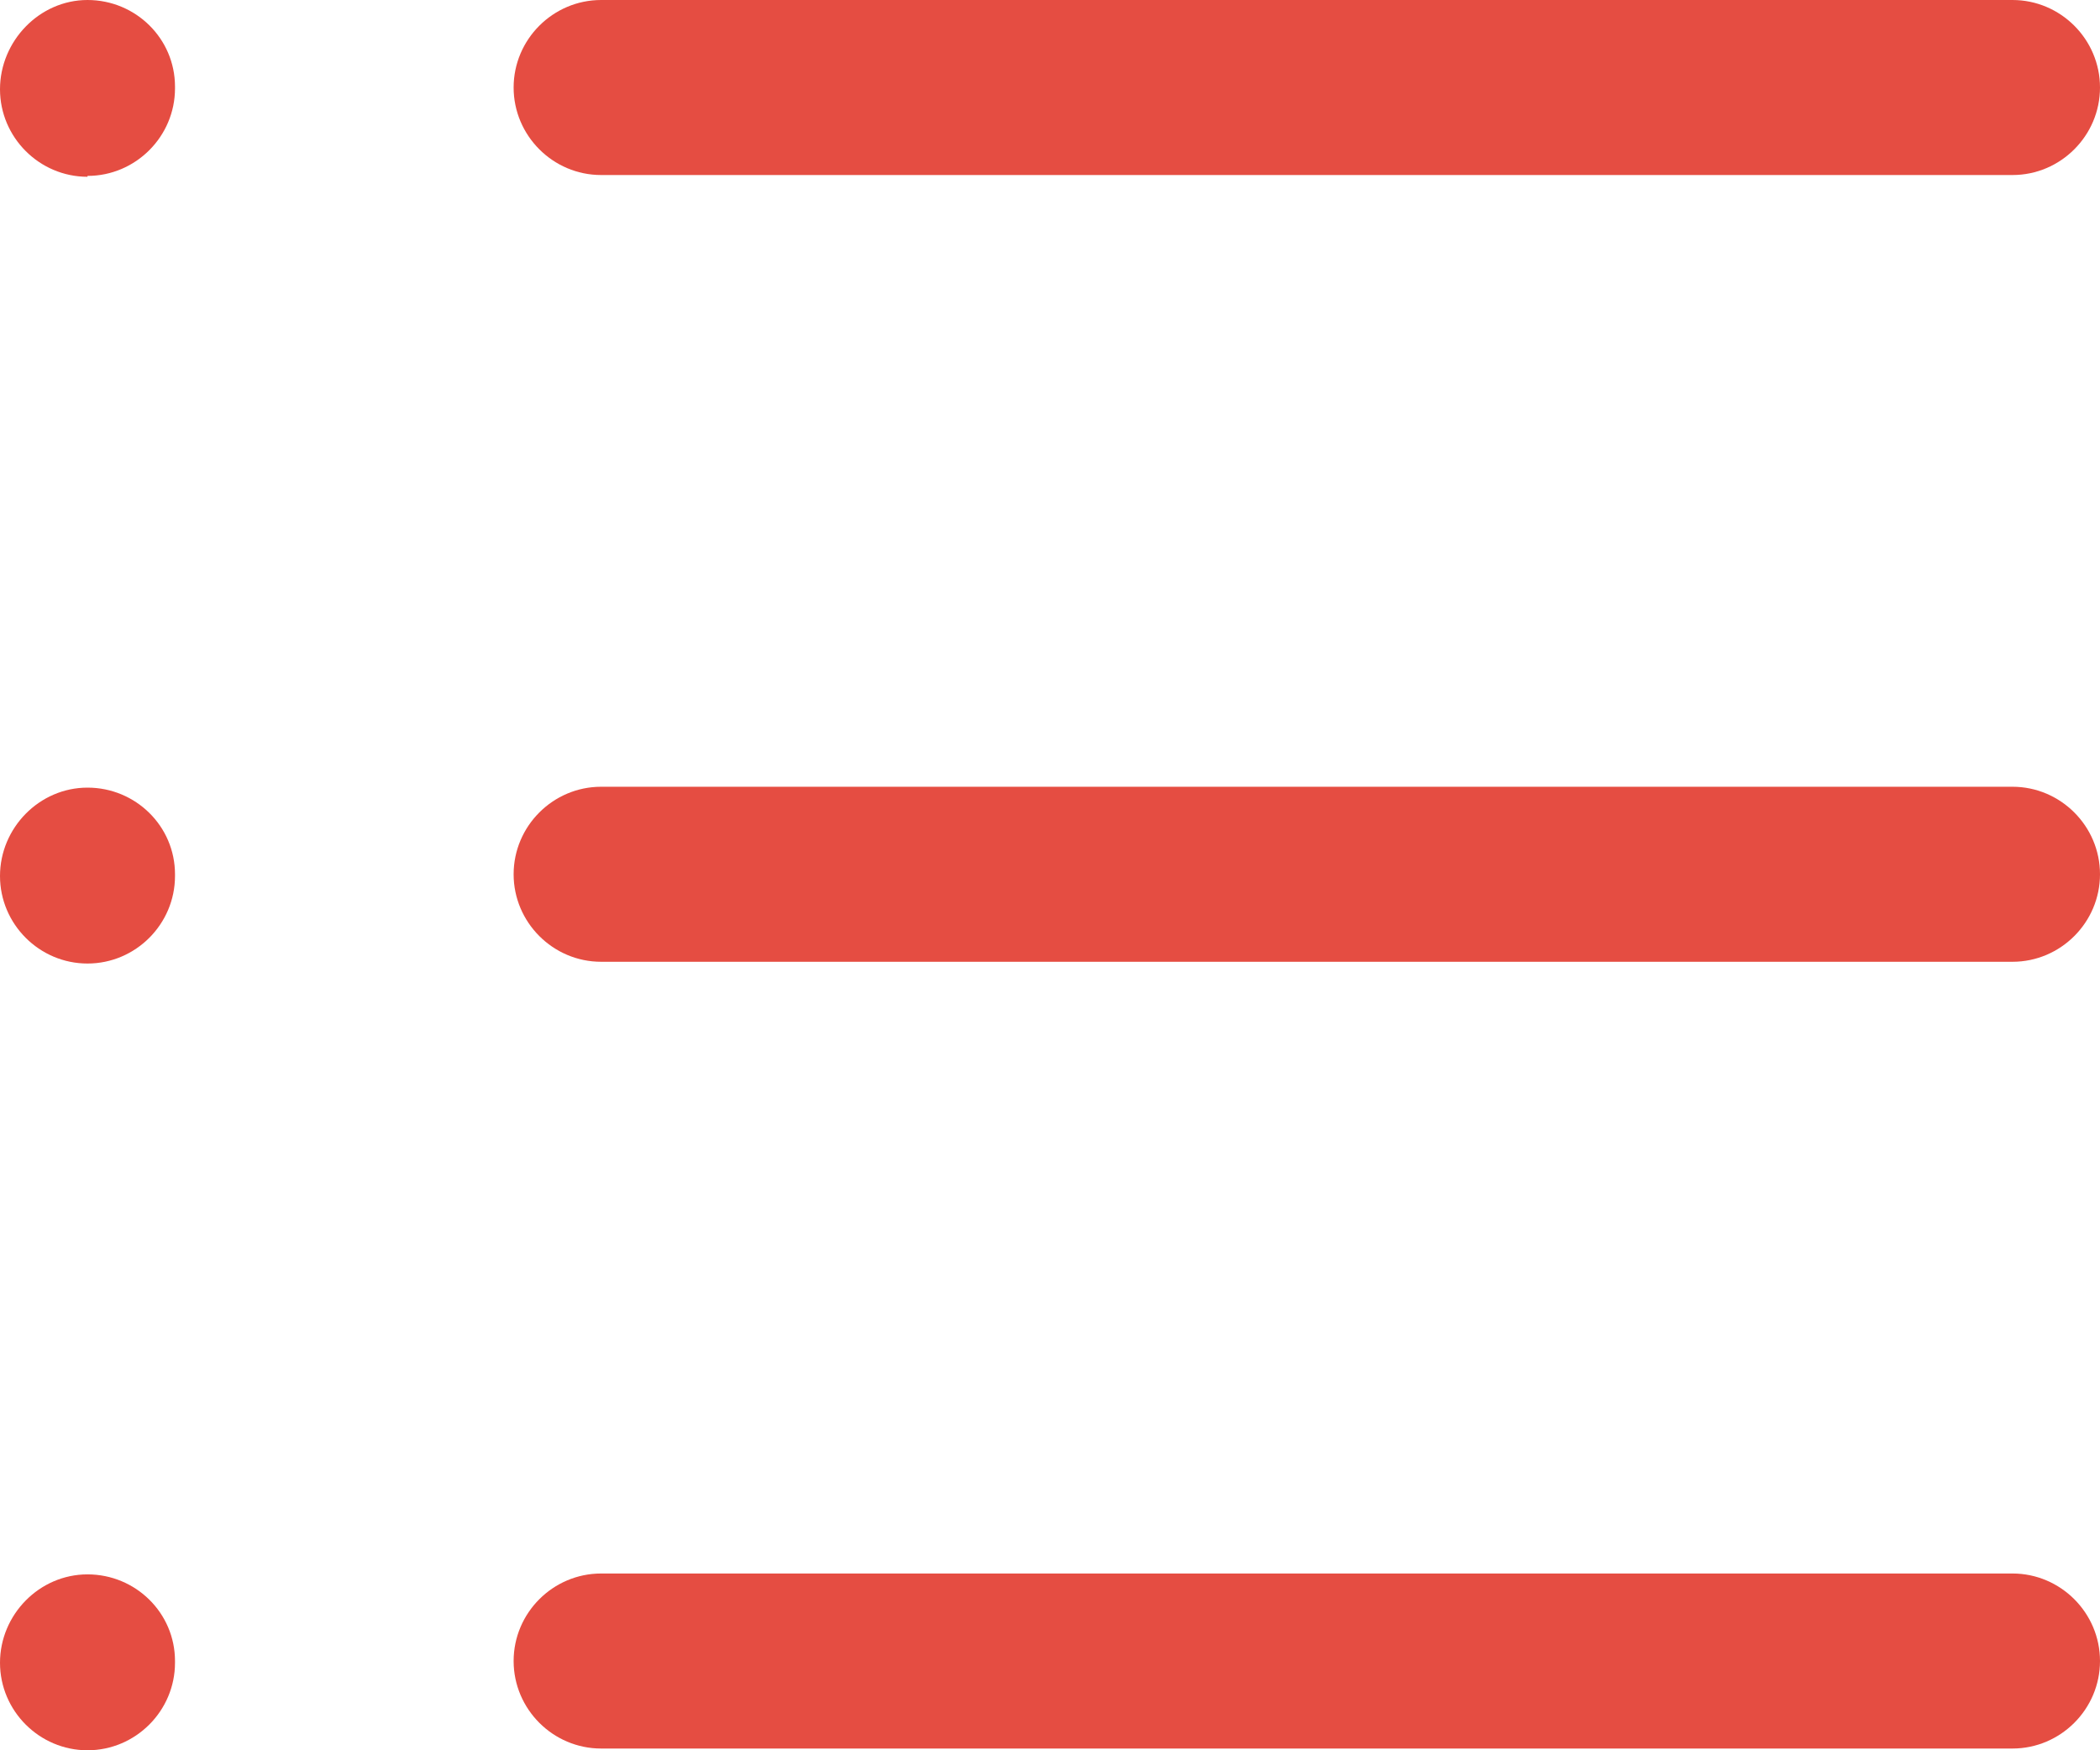 <svg width="24" height="20" viewBox="0 0 24 20" fill="none" xmlns="http://www.w3.org/2000/svg">
<path d="M23 2H6.87C6.32 2 5.87 1.55 5.87 1C5.87 0.45 6.32 0 6.87 0H23C23.55 0 24 0.45 24 1C24 1.55 23.55 2 23 2Z" fill="#E54D42"/>
<path d="M23 10.99H6.87C6.32 10.99 5.87 10.54 5.87 9.99C5.87 9.44 6.32 8.99 6.87 8.99H23C23.55 8.99 24 9.44 24 9.99C24 10.54 23.55 10.99 23 10.99Z" fill="#E54D42"/>
<path d="M23 19.98H6.87C6.32 19.98 5.87 19.53 5.87 18.98C5.87 18.43 6.32 17.98 6.87 17.98H23C23.55 17.98 24 18.43 24 18.98C24 19.53 23.55 19.98 23 19.98Z" fill="#E54D42"/>
<path d="M1 2.02C0.45 2.02 0 1.57 0 1.02C0 0.47 0.45 0 1 0C1.55 0 2 0.44 2 0.99V1.01C2 1.56 1.55 2.01 1 2.01V2.02Z" fill="#E54D42"/>
<path d="M1 11.01C0.45 11.01 0 10.56 0 10.01C0 9.46 0.45 9 1 9C1.55 9 2 9.44 2 9.99V10.01C2 10.56 1.55 11.01 1 11.01Z" fill="#E54D42"/>
<path d="M1 20C0.45 20 0 19.55 0 19C0 18.45 0.45 17.99 1 17.99C1.55 17.99 2 18.43 2 18.98V19C2 19.55 1.55 20 1 20Z" fill="#E54D42"/>
</svg>
